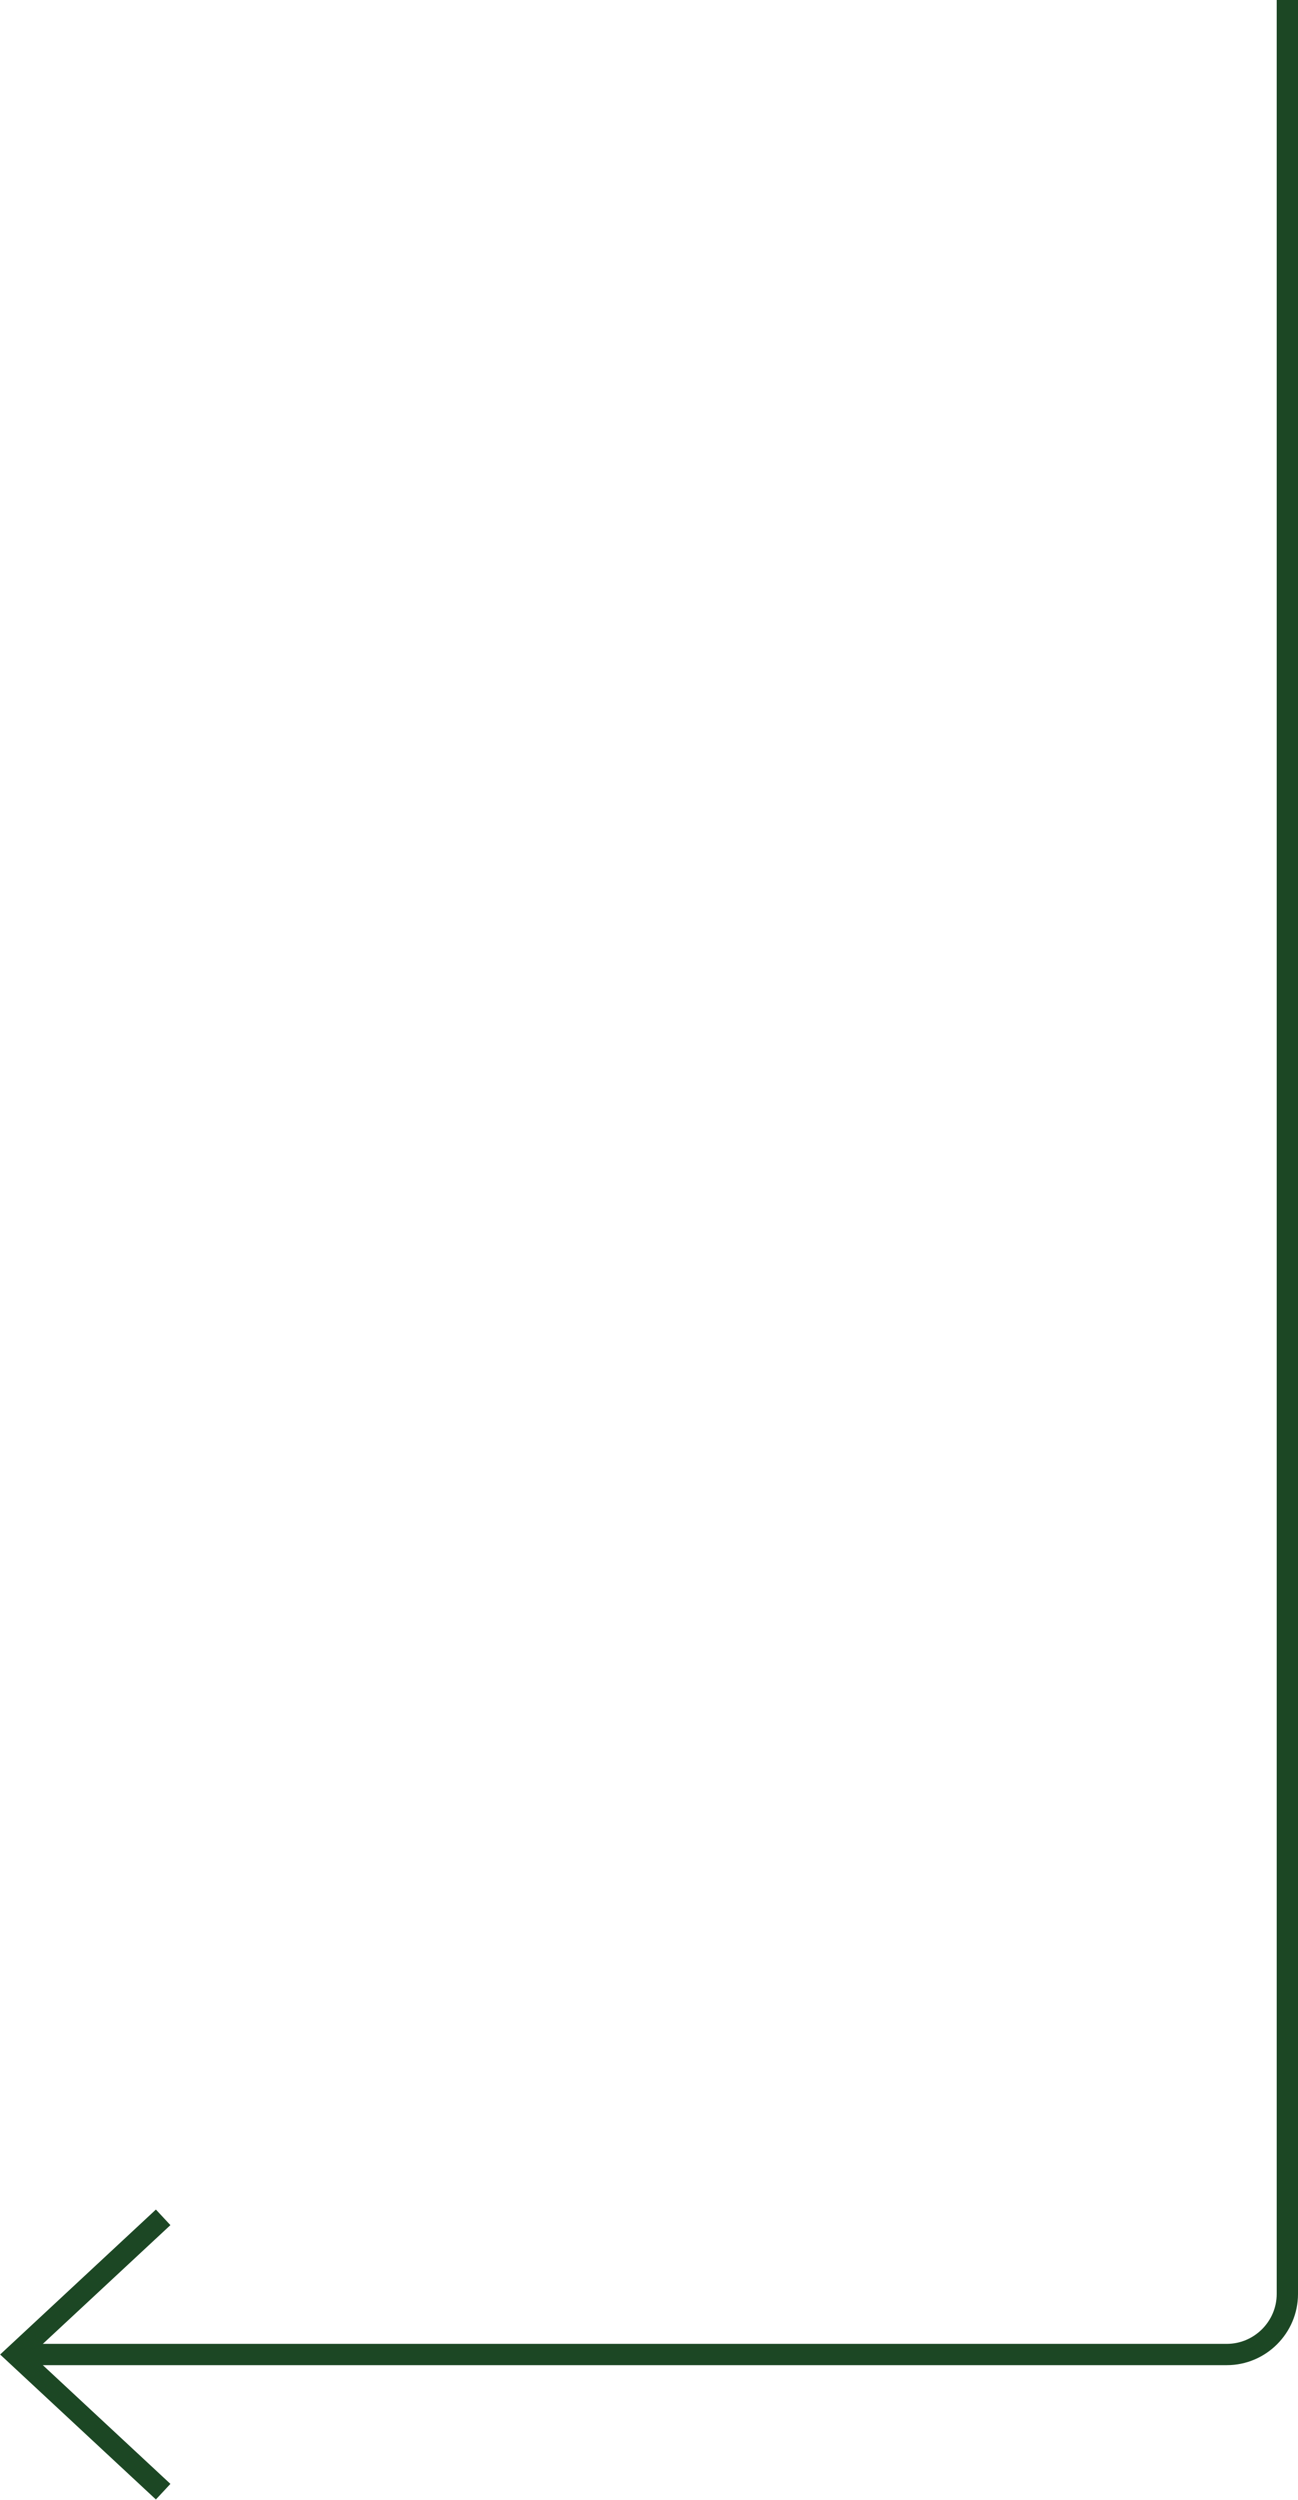<?xml version="1.0" encoding="UTF-8"?>
<svg id="Layer_2" data-name="Layer 2" xmlns="http://www.w3.org/2000/svg" viewBox="0 0 30.47 58.68">
  <defs>
    <style>
      .cls-1 {
        fill: none;
        stroke: #1c4724;
        stroke-width: .5px;
      }
    </style>
  </defs>
  <g id="Layer_1-2" data-name="Layer 1">
    <g>
      <path class="cls-1" d="m30.22,0v53.85c0,.78-.64,1.42-1.42,1.42H.37"/>
      <polyline class="cls-1" points="3.83 58.49 .37 55.27 3.83 52.05"/>
    </g>
  </g>
</svg>